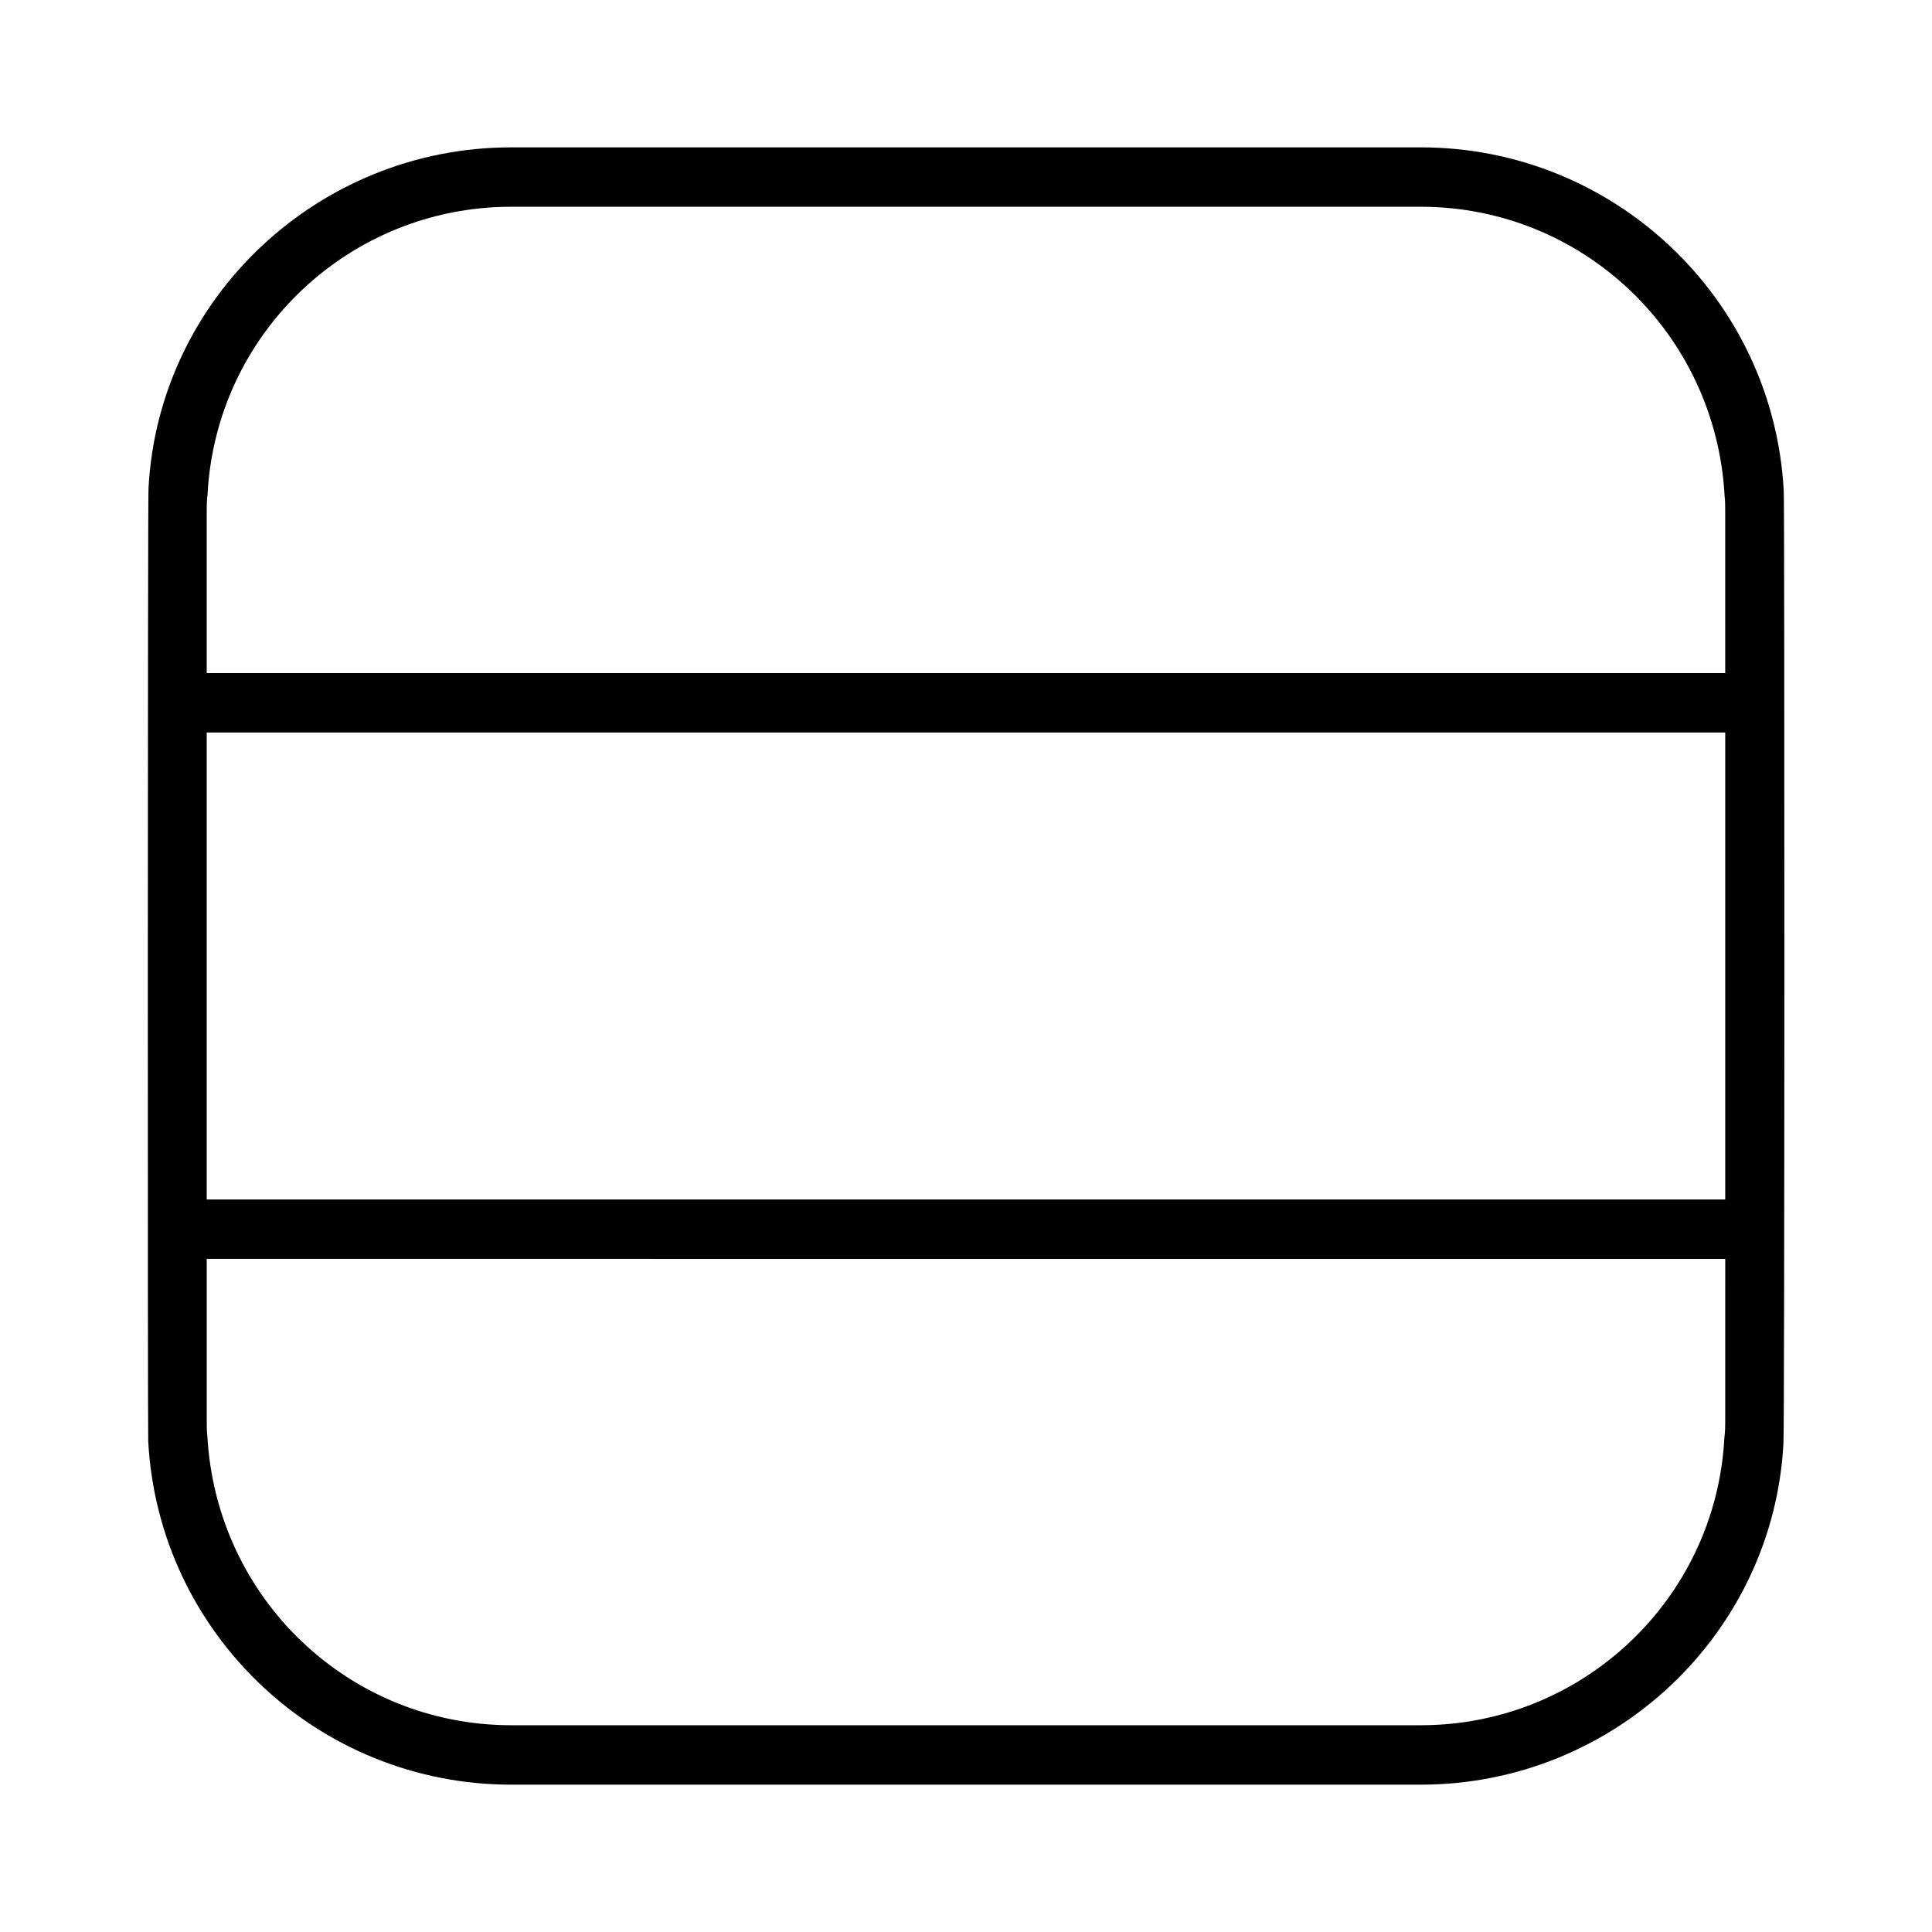 <?xml version="1.0" encoding="UTF-8"?>
<!-- Uploaded to: ICON Repo, www.iconrepo.com, Generator: ICON Repo Mixer Tools -->
<svg fill="#000000" width="800px" height="800px" version="1.1" viewBox="144 144 512 512" xmlns="http://www.w3.org/2000/svg">
 <path d="m616.71 274.05c-2.754-51.012-45.027-91-96.195-91h-241.04c-51.168 0-93.441 39.988-96.117 90.293-0.234 2.125-0.234 251.2-0.078 252.61 2.754 51.012 45.027 91.004 96.195 91.004h241.04c51.168 0 93.441-39.988 96.117-90.449 0.316-2.047 0.316-250.96 0.078-252.46zm-15.508 246.39c0 1.418 0 2.754-0.227 4.644-2.281 42.668-37.629 76.121-80.461 76.121h-241.04c-42.824 0-78.176-33.457-80.531-76.754-0.156-1.34-0.156-2.598-0.156-4.016v-42.824l402.42 0.004zm0-58.57h-402.42v-123.75h402.42zm0-139.49h-402.42v-42.902c0-1.34 0-2.598 0.227-4.566 2.281-42.668 37.629-76.121 80.461-76.121h241.04c42.824 0 78.176 33.457 80.531 76.672 0.156 1.34 0.156 2.676 0.156 4.016z"/>
</svg>